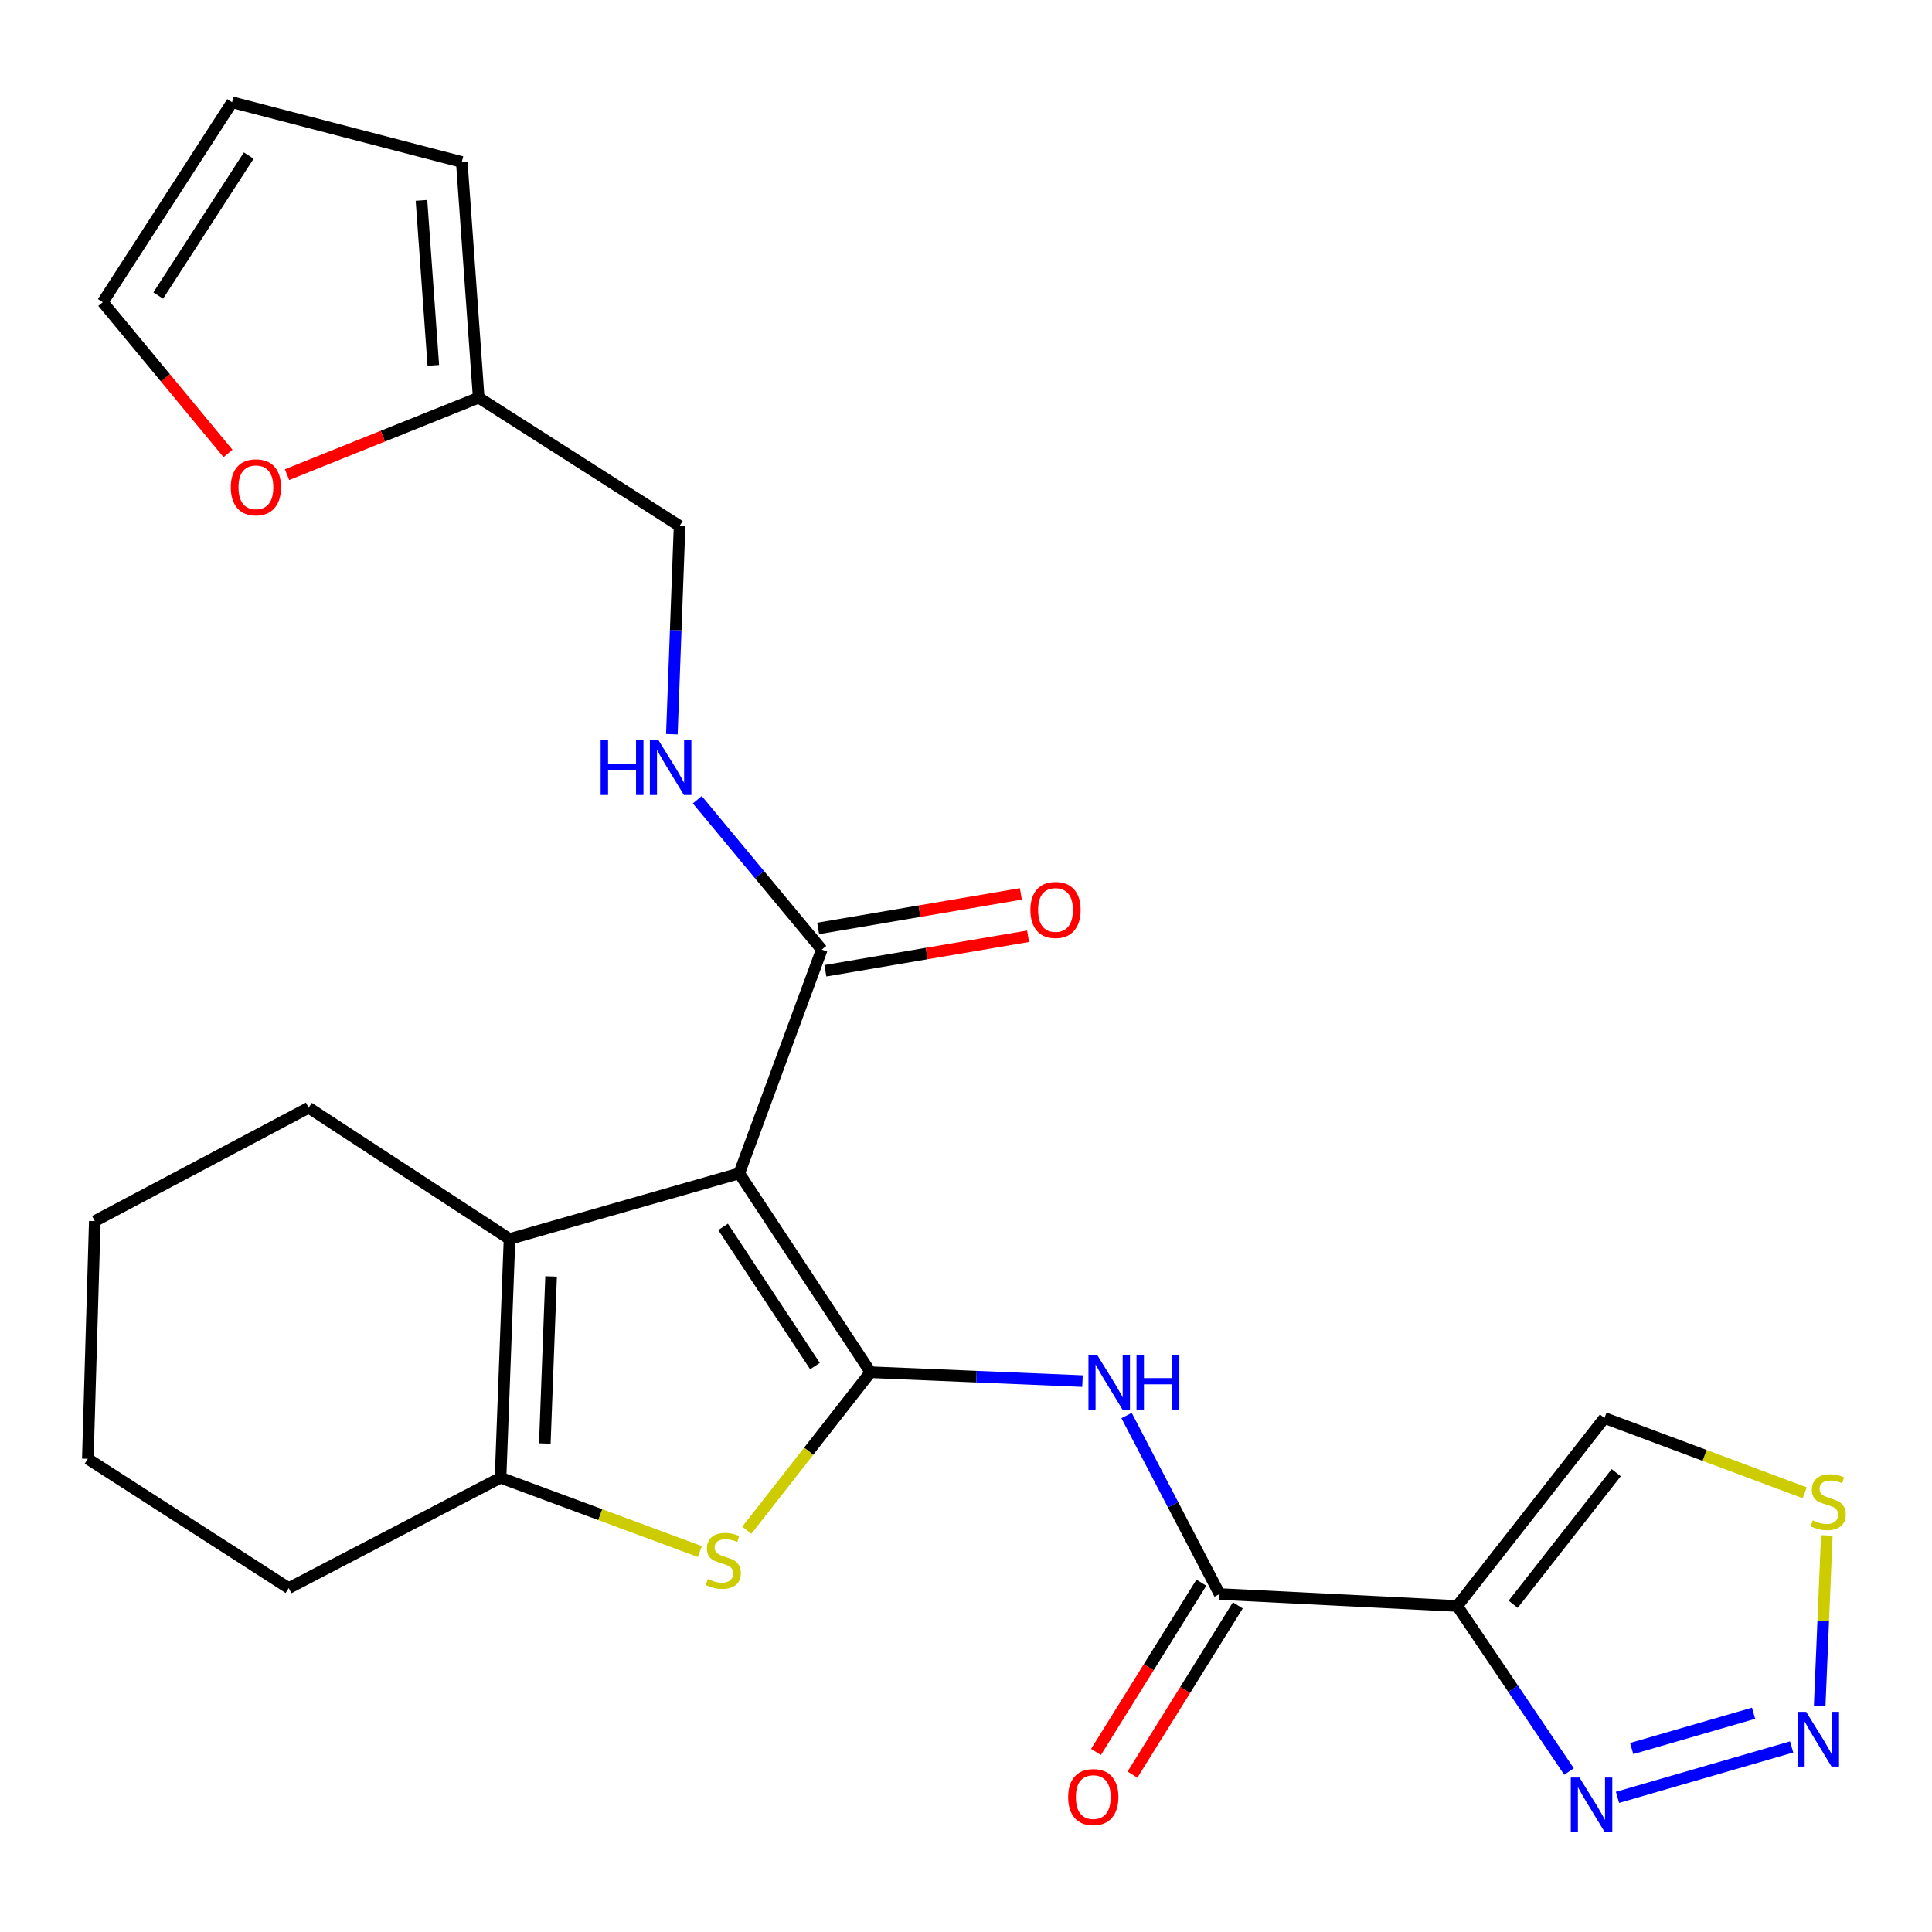 <?xml version='1.0' encoding='iso-8859-1'?>
<svg version='1.1' baseProfile='full'
              xmlns='http://www.w3.org/2000/svg'
                      xmlns:rdkit='http://www.rdkit.org/xml'
                      xmlns:xlink='http://www.w3.org/1999/xlink'
                  xml:space='preserve'
width='1000px' height='1000px' viewBox='0 0 1000 1000'>
<!-- END OF HEADER -->
<rect style='opacity:1.0;fill:#FFFFFF;stroke:none' width='1000' height='1000' x='0' y='0'> </rect>
<path class='bond-0' d='M 450.58,710.269 L 382.623,607.333' style='fill:none;fill-rule:evenodd;stroke:#000000;stroke-width:6px;stroke-linecap:butt;stroke-linejoin:miter;stroke-opacity:1' />
<path class='bond-0' d='M 421.833,707.078 L 374.263,635.022' style='fill:none;fill-rule:evenodd;stroke:#000000;stroke-width:6px;stroke-linecap:butt;stroke-linejoin:miter;stroke-opacity:1' />
<path class='bond-1' d='M 450.58,710.269 L 418.567,751.151' style='fill:none;fill-rule:evenodd;stroke:#000000;stroke-width:6px;stroke-linecap:butt;stroke-linejoin:miter;stroke-opacity:1' />
<path class='bond-1' d='M 418.567,751.151 L 386.554,792.033' style='fill:none;fill-rule:evenodd;stroke:#CCCC00;stroke-width:6px;stroke-linecap:butt;stroke-linejoin:miter;stroke-opacity:1' />
<path class='bond-4' d='M 450.58,710.269 L 505.434,712.562' style='fill:none;fill-rule:evenodd;stroke:#000000;stroke-width:6px;stroke-linecap:butt;stroke-linejoin:miter;stroke-opacity:1' />
<path class='bond-4' d='M 505.434,712.562 L 560.288,714.854' style='fill:none;fill-rule:evenodd;stroke:#0000FF;stroke-width:6px;stroke-linecap:butt;stroke-linejoin:miter;stroke-opacity:1' />
<path class='bond-2' d='M 382.623,607.333 L 263.728,641.312' style='fill:none;fill-rule:evenodd;stroke:#000000;stroke-width:6px;stroke-linecap:butt;stroke-linejoin:miter;stroke-opacity:1' />
<path class='bond-9' d='M 382.623,607.333 L 425.347,491.514' style='fill:none;fill-rule:evenodd;stroke:#000000;stroke-width:6px;stroke-linecap:butt;stroke-linejoin:miter;stroke-opacity:1' />
<path class='bond-5' d='M 362.231,803.07 L 310.658,783.96' style='fill:none;fill-rule:evenodd;stroke:#CCCC00;stroke-width:6px;stroke-linecap:butt;stroke-linejoin:miter;stroke-opacity:1' />
<path class='bond-5' d='M 310.658,783.96 L 259.084,764.85' style='fill:none;fill-rule:evenodd;stroke:#000000;stroke-width:6px;stroke-linecap:butt;stroke-linejoin:miter;stroke-opacity:1' />
<path class='bond-21' d='M 263.728,641.312 L 159.754,573.354' style='fill:none;fill-rule:evenodd;stroke:#000000;stroke-width:6px;stroke-linecap:butt;stroke-linejoin:miter;stroke-opacity:1' />
<path class='bond-25' d='M 263.728,641.312 L 259.084,764.85' style='fill:none;fill-rule:evenodd;stroke:#000000;stroke-width:6px;stroke-linecap:butt;stroke-linejoin:miter;stroke-opacity:1' />
<path class='bond-25' d='M 285.249,660.678 L 281.998,747.155' style='fill:none;fill-rule:evenodd;stroke:#000000;stroke-width:6px;stroke-linecap:butt;stroke-linejoin:miter;stroke-opacity:1' />
<path class='bond-3' d='M 754.264,831.251 L 631.257,825.063' style='fill:none;fill-rule:evenodd;stroke:#000000;stroke-width:6px;stroke-linecap:butt;stroke-linejoin:miter;stroke-opacity:1' />
<path class='bond-8' d='M 754.264,831.251 L 783.192,874.093' style='fill:none;fill-rule:evenodd;stroke:#000000;stroke-width:6px;stroke-linecap:butt;stroke-linejoin:miter;stroke-opacity:1' />
<path class='bond-8' d='M 783.192,874.093 L 812.12,916.935' style='fill:none;fill-rule:evenodd;stroke:#0000FF;stroke-width:6px;stroke-linecap:butt;stroke-linejoin:miter;stroke-opacity:1' />
<path class='bond-11' d='M 754.264,831.251 L 830.473,733.959' style='fill:none;fill-rule:evenodd;stroke:#000000;stroke-width:6px;stroke-linecap:butt;stroke-linejoin:miter;stroke-opacity:1' />
<path class='bond-11' d='M 783.198,830.367 L 836.544,762.263' style='fill:none;fill-rule:evenodd;stroke:#000000;stroke-width:6px;stroke-linecap:butt;stroke-linejoin:miter;stroke-opacity:1' />
<path class='bond-6' d='M 583.11,732.683 L 607.183,778.873' style='fill:none;fill-rule:evenodd;stroke:#0000FF;stroke-width:6px;stroke-linecap:butt;stroke-linejoin:miter;stroke-opacity:1' />
<path class='bond-6' d='M 607.183,778.873 L 631.257,825.063' style='fill:none;fill-rule:evenodd;stroke:#000000;stroke-width:6px;stroke-linecap:butt;stroke-linejoin:miter;stroke-opacity:1' />
<path class='bond-22' d='M 259.084,764.85 L 149.453,821.988' style='fill:none;fill-rule:evenodd;stroke:#000000;stroke-width:6px;stroke-linecap:butt;stroke-linejoin:miter;stroke-opacity:1' />
<path class='bond-15' d='M 621.82,819.189 L 594.551,862.994' style='fill:none;fill-rule:evenodd;stroke:#000000;stroke-width:6px;stroke-linecap:butt;stroke-linejoin:miter;stroke-opacity:1' />
<path class='bond-15' d='M 594.551,862.994 L 567.283,906.8' style='fill:none;fill-rule:evenodd;stroke:#FF0000;stroke-width:6px;stroke-linecap:butt;stroke-linejoin:miter;stroke-opacity:1' />
<path class='bond-15' d='M 640.694,830.938 L 613.426,874.744' style='fill:none;fill-rule:evenodd;stroke:#000000;stroke-width:6px;stroke-linecap:butt;stroke-linejoin:miter;stroke-opacity:1' />
<path class='bond-15' d='M 613.426,874.744 L 586.157,918.549' style='fill:none;fill-rule:evenodd;stroke:#FF0000;stroke-width:6px;stroke-linecap:butt;stroke-linejoin:miter;stroke-opacity:1' />
<path class='bond-7' d='M 927.346,904.215 L 837.214,930.311' style='fill:none;fill-rule:evenodd;stroke:#0000FF;stroke-width:6px;stroke-linecap:butt;stroke-linejoin:miter;stroke-opacity:1' />
<path class='bond-7' d='M 907.644,886.774 L 844.551,905.041' style='fill:none;fill-rule:evenodd;stroke:#0000FF;stroke-width:6px;stroke-linecap:butt;stroke-linejoin:miter;stroke-opacity:1' />
<path class='bond-27' d='M 941.863,882.983 L 943.71,838.856' style='fill:none;fill-rule:evenodd;stroke:#0000FF;stroke-width:6px;stroke-linecap:butt;stroke-linejoin:miter;stroke-opacity:1' />
<path class='bond-27' d='M 943.71,838.856 L 945.558,794.729' style='fill:none;fill-rule:evenodd;stroke:#CCCC00;stroke-width:6px;stroke-linecap:butt;stroke-linejoin:miter;stroke-opacity:1' />
<path class='bond-12' d='M 425.347,491.514 L 393.13,452.726' style='fill:none;fill-rule:evenodd;stroke:#000000;stroke-width:6px;stroke-linecap:butt;stroke-linejoin:miter;stroke-opacity:1' />
<path class='bond-12' d='M 393.13,452.726 L 360.914,413.938' style='fill:none;fill-rule:evenodd;stroke:#0000FF;stroke-width:6px;stroke-linecap:butt;stroke-linejoin:miter;stroke-opacity:1' />
<path class='bond-16' d='M 427.213,502.472 L 479.67,493.539' style='fill:none;fill-rule:evenodd;stroke:#000000;stroke-width:6px;stroke-linecap:butt;stroke-linejoin:miter;stroke-opacity:1' />
<path class='bond-16' d='M 479.67,493.539 L 532.127,484.606' style='fill:none;fill-rule:evenodd;stroke:#FF0000;stroke-width:6px;stroke-linecap:butt;stroke-linejoin:miter;stroke-opacity:1' />
<path class='bond-16' d='M 423.48,480.555 L 475.937,471.622' style='fill:none;fill-rule:evenodd;stroke:#000000;stroke-width:6px;stroke-linecap:butt;stroke-linejoin:miter;stroke-opacity:1' />
<path class='bond-16' d='M 475.937,471.622 L 528.394,462.689' style='fill:none;fill-rule:evenodd;stroke:#FF0000;stroke-width:6px;stroke-linecap:butt;stroke-linejoin:miter;stroke-opacity:1' />
<path class='bond-10' d='M 934.121,772.658 L 882.297,753.309' style='fill:none;fill-rule:evenodd;stroke:#CCCC00;stroke-width:6px;stroke-linecap:butt;stroke-linejoin:miter;stroke-opacity:1' />
<path class='bond-10' d='M 882.297,753.309 L 830.473,733.959' style='fill:none;fill-rule:evenodd;stroke:#000000;stroke-width:6px;stroke-linecap:butt;stroke-linejoin:miter;stroke-opacity:1' />
<path class='bond-20' d='M 347.753,380.033 L 349.749,326.13' style='fill:none;fill-rule:evenodd;stroke:#0000FF;stroke-width:6px;stroke-linecap:butt;stroke-linejoin:miter;stroke-opacity:1' />
<path class='bond-20' d='M 349.749,326.13 L 351.745,272.227' style='fill:none;fill-rule:evenodd;stroke:#000000;stroke-width:6px;stroke-linecap:butt;stroke-linejoin:miter;stroke-opacity:1' />
<path class='bond-13' d='M 247.77,205.838 L 351.745,272.227' style='fill:none;fill-rule:evenodd;stroke:#000000;stroke-width:6px;stroke-linecap:butt;stroke-linejoin:miter;stroke-opacity:1' />
<path class='bond-14' d='M 247.77,205.838 L 198.167,225.757' style='fill:none;fill-rule:evenodd;stroke:#000000;stroke-width:6px;stroke-linecap:butt;stroke-linejoin:miter;stroke-opacity:1' />
<path class='bond-14' d='M 198.167,225.757 L 148.564,245.676' style='fill:none;fill-rule:evenodd;stroke:#FF0000;stroke-width:6px;stroke-linecap:butt;stroke-linejoin:miter;stroke-opacity:1' />
<path class='bond-17' d='M 247.77,205.838 L 239.013,83.831' style='fill:none;fill-rule:evenodd;stroke:#000000;stroke-width:6px;stroke-linecap:butt;stroke-linejoin:miter;stroke-opacity:1' />
<path class='bond-17' d='M 224.281,189.129 L 218.151,103.724' style='fill:none;fill-rule:evenodd;stroke:#000000;stroke-width:6px;stroke-linecap:butt;stroke-linejoin:miter;stroke-opacity:1' />
<path class='bond-18' d='M 118.026,234.717 L 85.606,195.568' style='fill:none;fill-rule:evenodd;stroke:#FF0000;stroke-width:6px;stroke-linecap:butt;stroke-linejoin:miter;stroke-opacity:1' />
<path class='bond-18' d='M 85.606,195.568 L 53.187,156.42' style='fill:none;fill-rule:evenodd;stroke:#000000;stroke-width:6px;stroke-linecap:butt;stroke-linejoin:miter;stroke-opacity:1' />
<path class='bond-19' d='M 239.013,83.831 L 120.119,52.928' style='fill:none;fill-rule:evenodd;stroke:#000000;stroke-width:6px;stroke-linecap:butt;stroke-linejoin:miter;stroke-opacity:1' />
<path class='bond-28' d='M 53.187,156.42 L 120.119,52.928' style='fill:none;fill-rule:evenodd;stroke:#000000;stroke-width:6px;stroke-linecap:butt;stroke-linejoin:miter;stroke-opacity:1' />
<path class='bond-28' d='M 81.895,152.97 L 128.747,80.525' style='fill:none;fill-rule:evenodd;stroke:#000000;stroke-width:6px;stroke-linecap:butt;stroke-linejoin:miter;stroke-opacity:1' />
<path class='bond-23' d='M 159.754,573.354 L 49.061,632.036' style='fill:none;fill-rule:evenodd;stroke:#000000;stroke-width:6px;stroke-linecap:butt;stroke-linejoin:miter;stroke-opacity:1' />
<path class='bond-24' d='M 149.453,821.988 L 45.455,755.068' style='fill:none;fill-rule:evenodd;stroke:#000000;stroke-width:6px;stroke-linecap:butt;stroke-linejoin:miter;stroke-opacity:1' />
<path class='bond-26' d='M 49.061,632.036 L 45.455,755.068' style='fill:none;fill-rule:evenodd;stroke:#000000;stroke-width:6px;stroke-linecap:butt;stroke-linejoin:miter;stroke-opacity:1' />
<path  class='atom-2' d='M 366.385 817.294
Q 366.705 817.414, 368.025 817.974
Q 369.345 818.534, 370.785 818.894
Q 372.265 819.214, 373.705 819.214
Q 376.385 819.214, 377.945 817.934
Q 379.505 816.614, 379.505 814.334
Q 379.505 812.774, 378.705 811.814
Q 377.945 810.854, 376.745 810.334
Q 375.545 809.814, 373.545 809.214
Q 371.025 808.454, 369.505 807.734
Q 368.025 807.014, 366.945 805.494
Q 365.905 803.974, 365.905 801.414
Q 365.905 797.854, 368.305 795.654
Q 370.745 793.454, 375.545 793.454
Q 378.825 793.454, 382.545 795.014
L 381.625 798.094
Q 378.225 796.694, 375.665 796.694
Q 372.905 796.694, 371.385 797.854
Q 369.865 798.974, 369.905 800.934
Q 369.905 802.454, 370.665 803.374
Q 371.465 804.294, 372.585 804.814
Q 373.745 805.334, 375.665 805.934
Q 378.225 806.734, 379.745 807.534
Q 381.265 808.334, 382.345 809.974
Q 383.465 811.574, 383.465 814.334
Q 383.465 818.254, 380.825 820.374
Q 378.225 822.454, 373.865 822.454
Q 371.345 822.454, 369.425 821.894
Q 367.545 821.374, 365.305 820.454
L 366.385 817.294
' fill='#CCCC00'/>
<path  class='atom-5' d='M 567.859 701.272
L 577.139 716.272
Q 578.059 717.752, 579.539 720.432
Q 581.019 723.112, 581.099 723.272
L 581.099 701.272
L 584.859 701.272
L 584.859 729.592
L 580.979 729.592
L 571.019 713.192
Q 569.859 711.272, 568.619 709.072
Q 567.419 706.872, 567.059 706.192
L 567.059 729.592
L 563.379 729.592
L 563.379 701.272
L 567.859 701.272
' fill='#0000FF'/>
<path  class='atom-5' d='M 588.259 701.272
L 592.099 701.272
L 592.099 713.312
L 606.579 713.312
L 606.579 701.272
L 610.419 701.272
L 610.419 729.592
L 606.579 729.592
L 606.579 716.512
L 592.099 716.512
L 592.099 729.592
L 588.259 729.592
L 588.259 701.272
' fill='#0000FF'/>
<path  class='atom-8' d='M 934.881 886.062
L 944.161 901.062
Q 945.081 902.542, 946.561 905.222
Q 948.041 907.902, 948.121 908.062
L 948.121 886.062
L 951.881 886.062
L 951.881 914.382
L 948.001 914.382
L 938.041 897.982
Q 936.881 896.062, 935.641 893.862
Q 934.441 891.662, 934.081 890.982
L 934.081 914.382
L 930.401 914.382
L 930.401 886.062
L 934.881 886.062
' fill='#0000FF'/>
<path  class='atom-9' d='M 817.518 920.04
L 826.798 935.04
Q 827.718 936.52, 829.198 939.2
Q 830.678 941.88, 830.758 942.04
L 830.758 920.04
L 834.518 920.04
L 834.518 948.36
L 830.638 948.36
L 820.678 931.96
Q 819.518 930.04, 818.278 927.84
Q 817.078 925.64, 816.718 924.96
L 816.718 948.36
L 813.038 948.36
L 813.038 920.04
L 817.518 920.04
' fill='#0000FF'/>
<path  class='atom-11' d='M 938.292 786.922
Q 938.612 787.042, 939.932 787.602
Q 941.252 788.162, 942.692 788.522
Q 944.172 788.842, 945.612 788.842
Q 948.292 788.842, 949.852 787.562
Q 951.412 786.242, 951.412 783.962
Q 951.412 782.402, 950.612 781.442
Q 949.852 780.482, 948.652 779.962
Q 947.452 779.442, 945.452 778.842
Q 942.932 778.082, 941.412 777.362
Q 939.932 776.642, 938.852 775.122
Q 937.812 773.602, 937.812 771.042
Q 937.812 767.482, 940.212 765.282
Q 942.652 763.082, 947.452 763.082
Q 950.732 763.082, 954.452 764.642
L 953.532 767.722
Q 950.132 766.322, 947.572 766.322
Q 944.812 766.322, 943.292 767.482
Q 941.772 768.602, 941.812 770.562
Q 941.812 772.082, 942.572 773.002
Q 943.372 773.922, 944.492 774.442
Q 945.652 774.962, 947.572 775.562
Q 950.132 776.362, 951.652 777.162
Q 953.172 777.962, 954.252 779.602
Q 955.372 781.202, 955.372 783.962
Q 955.372 787.882, 952.732 790.002
Q 950.132 792.082, 945.772 792.082
Q 943.252 792.082, 941.332 791.522
Q 939.452 791.002, 937.212 790.082
L 938.292 786.922
' fill='#CCCC00'/>
<path  class='atom-13' d='M 310.893 383.162
L 314.733 383.162
L 314.733 395.202
L 329.213 395.202
L 329.213 383.162
L 333.053 383.162
L 333.053 411.482
L 329.213 411.482
L 329.213 398.402
L 314.733 398.402
L 314.733 411.482
L 310.893 411.482
L 310.893 383.162
' fill='#0000FF'/>
<path  class='atom-13' d='M 340.853 383.162
L 350.133 398.162
Q 351.053 399.642, 352.533 402.322
Q 354.013 405.002, 354.093 405.162
L 354.093 383.162
L 357.853 383.162
L 357.853 411.482
L 353.973 411.482
L 344.013 395.082
Q 342.853 393.162, 341.613 390.962
Q 340.413 388.762, 340.053 388.082
L 340.053 411.482
L 336.373 411.482
L 336.373 383.162
L 340.853 383.162
' fill='#0000FF'/>
<path  class='atom-15' d='M 119.458 252.224
Q 119.458 245.424, 122.818 241.624
Q 126.178 237.824, 132.458 237.824
Q 138.738 237.824, 142.098 241.624
Q 145.458 245.424, 145.458 252.224
Q 145.458 259.104, 142.058 263.024
Q 138.658 266.904, 132.458 266.904
Q 126.218 266.904, 122.818 263.024
Q 119.458 259.144, 119.458 252.224
M 132.458 263.704
Q 136.778 263.704, 139.098 260.824
Q 141.458 257.904, 141.458 252.224
Q 141.458 246.664, 139.098 243.864
Q 136.778 241.024, 132.458 241.024
Q 128.138 241.024, 125.778 243.824
Q 123.458 246.624, 123.458 252.224
Q 123.458 257.944, 125.778 260.824
Q 128.138 263.704, 132.458 263.704
' fill='#FF0000'/>
<path  class='atom-16' d='M 552.881 930.167
Q 552.881 923.367, 556.241 919.567
Q 559.601 915.767, 565.881 915.767
Q 572.161 915.767, 575.521 919.567
Q 578.881 923.367, 578.881 930.167
Q 578.881 937.047, 575.481 940.967
Q 572.081 944.847, 565.881 944.847
Q 559.641 944.847, 556.241 940.967
Q 552.881 937.087, 552.881 930.167
M 565.881 941.647
Q 570.201 941.647, 572.521 938.767
Q 574.881 935.847, 574.881 930.167
Q 574.881 924.607, 572.521 921.807
Q 570.201 918.967, 565.881 918.967
Q 561.561 918.967, 559.201 921.767
Q 556.881 924.567, 556.881 930.167
Q 556.881 935.887, 559.201 938.767
Q 561.561 941.647, 565.881 941.647
' fill='#FF0000'/>
<path  class='atom-17' d='M 533.329 470.992
Q 533.329 464.192, 536.689 460.392
Q 540.049 456.592, 546.329 456.592
Q 552.609 456.592, 555.969 460.392
Q 559.329 464.192, 559.329 470.992
Q 559.329 477.872, 555.929 481.792
Q 552.529 485.672, 546.329 485.672
Q 540.089 485.672, 536.689 481.792
Q 533.329 477.912, 533.329 470.992
M 546.329 482.472
Q 550.649 482.472, 552.969 479.592
Q 555.329 476.672, 555.329 470.992
Q 555.329 465.432, 552.969 462.632
Q 550.649 459.792, 546.329 459.792
Q 542.009 459.792, 539.649 462.592
Q 537.329 465.392, 537.329 470.992
Q 537.329 476.712, 539.649 479.592
Q 542.009 482.472, 546.329 482.472
' fill='#FF0000'/>
</svg>
